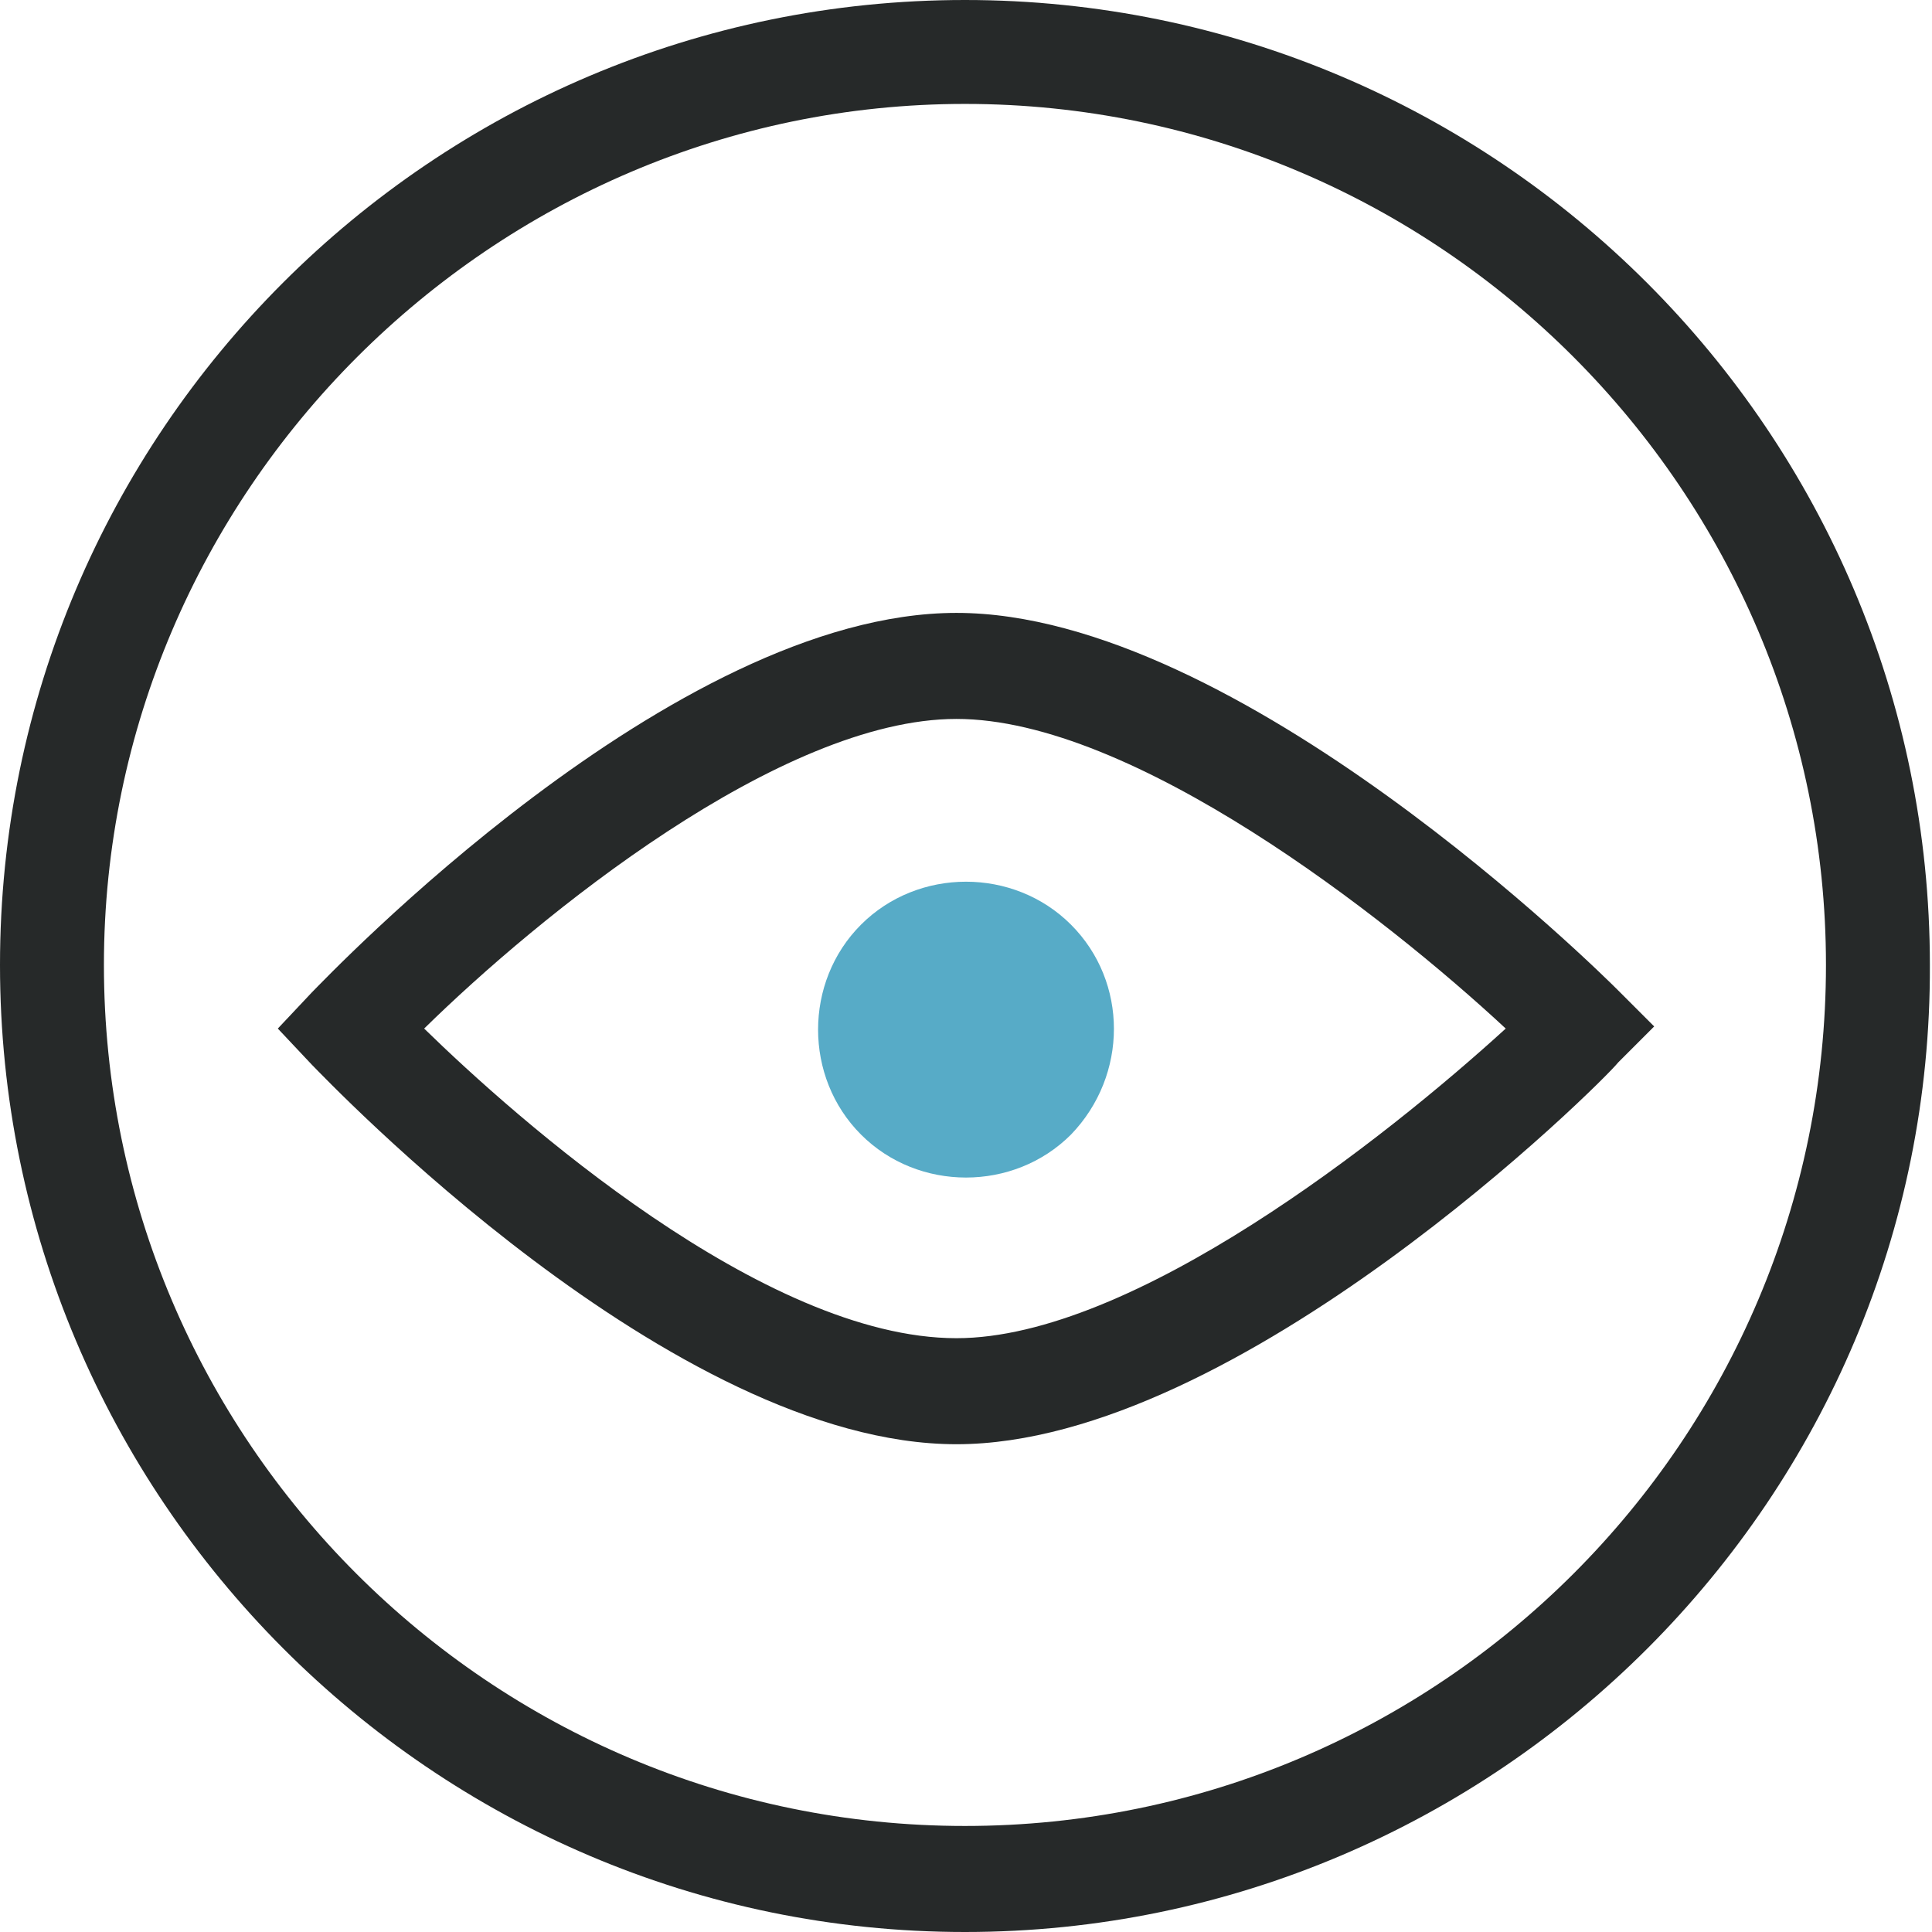 <?xml version="1.0" encoding="utf-8"?>
<!-- Generator: Adobe Illustrator 23.0.1, SVG Export Plug-In . SVG Version: 6.00 Build 0)  -->
<svg version="1.1" id="Layer_1" xmlns="http://www.w3.org/2000/svg" xmlns:xlink="http://www.w3.org/1999/xlink" x="0px" y="0px"
	 viewBox="0 0 91.1 91.1" style="enable-background:new 0 0 91.1 91.1;" xml:space="preserve">
<style type="text/css">
	.st0{fill:#262929;}
	.st1{fill:#5E5CA6;}
	.st2{fill:none;stroke:#262929;stroke-width:5;stroke-miterlimit:10;}
	.st3{fill:#8F2B8A;}
	.st4{fill:#57ABC7;}
	.st5{fill:none;stroke:#262929;stroke-miterlimit:10;}
	.st6{fill:#FF4949;}
	.st7{fill:none;stroke:#262929;stroke-width:4;stroke-miterlimit:10;}
	.st8{fill:none;}
</style>
<path class="st4" d="M50.5,53.5c-2.7,2.7-7.2,2.7-9.9,0c-2.7-2.7-2.7-7.2,0-9.9c2.7-2.7,7.2-2.7,9.9,0
	C53.2,46.3,53.2,50.7,50.5,53.5"/>
<path class="st0" d="M20,48.5c4.3,4.2,16,14.6,25.1,14.6c8.3,0,20.2-9.4,25.9-14.6c-5.7-5.3-17.6-14.6-25.9-14.6
	C36.8,33.9,25.4,43.2,20,48.5 M45.1,68.1c-13.4,0-29.7-17.2-30.4-17.9l-1.6-1.7l1.6-1.7c0.7-0.7,17-17.9,30.4-17.9
	c13.3,0,30.5,17.1,31.2,17.8l1.7,1.7l-1.7,1.7C75.6,51,58.4,68.1,45.1,68.1"/>
<path class="st0" d="M45.5,4.9C23.2,4.9,4.9,23.2,4.9,45.5c0,22.4,18.2,40.6,40.6,40.6c22.4,0,40.6-18.2,40.6-40.6
	C86.1,23.2,67.9,4.9,45.5,4.9 M45.5,91.1C20.4,91.1,0,70.6,0,45.5C0,20.4,20.4,0,45.5,0c25.1,0,45.5,20.4,45.5,45.5
	C91.1,70.6,70.6,91.1,45.5,91.1"/>
</svg>
